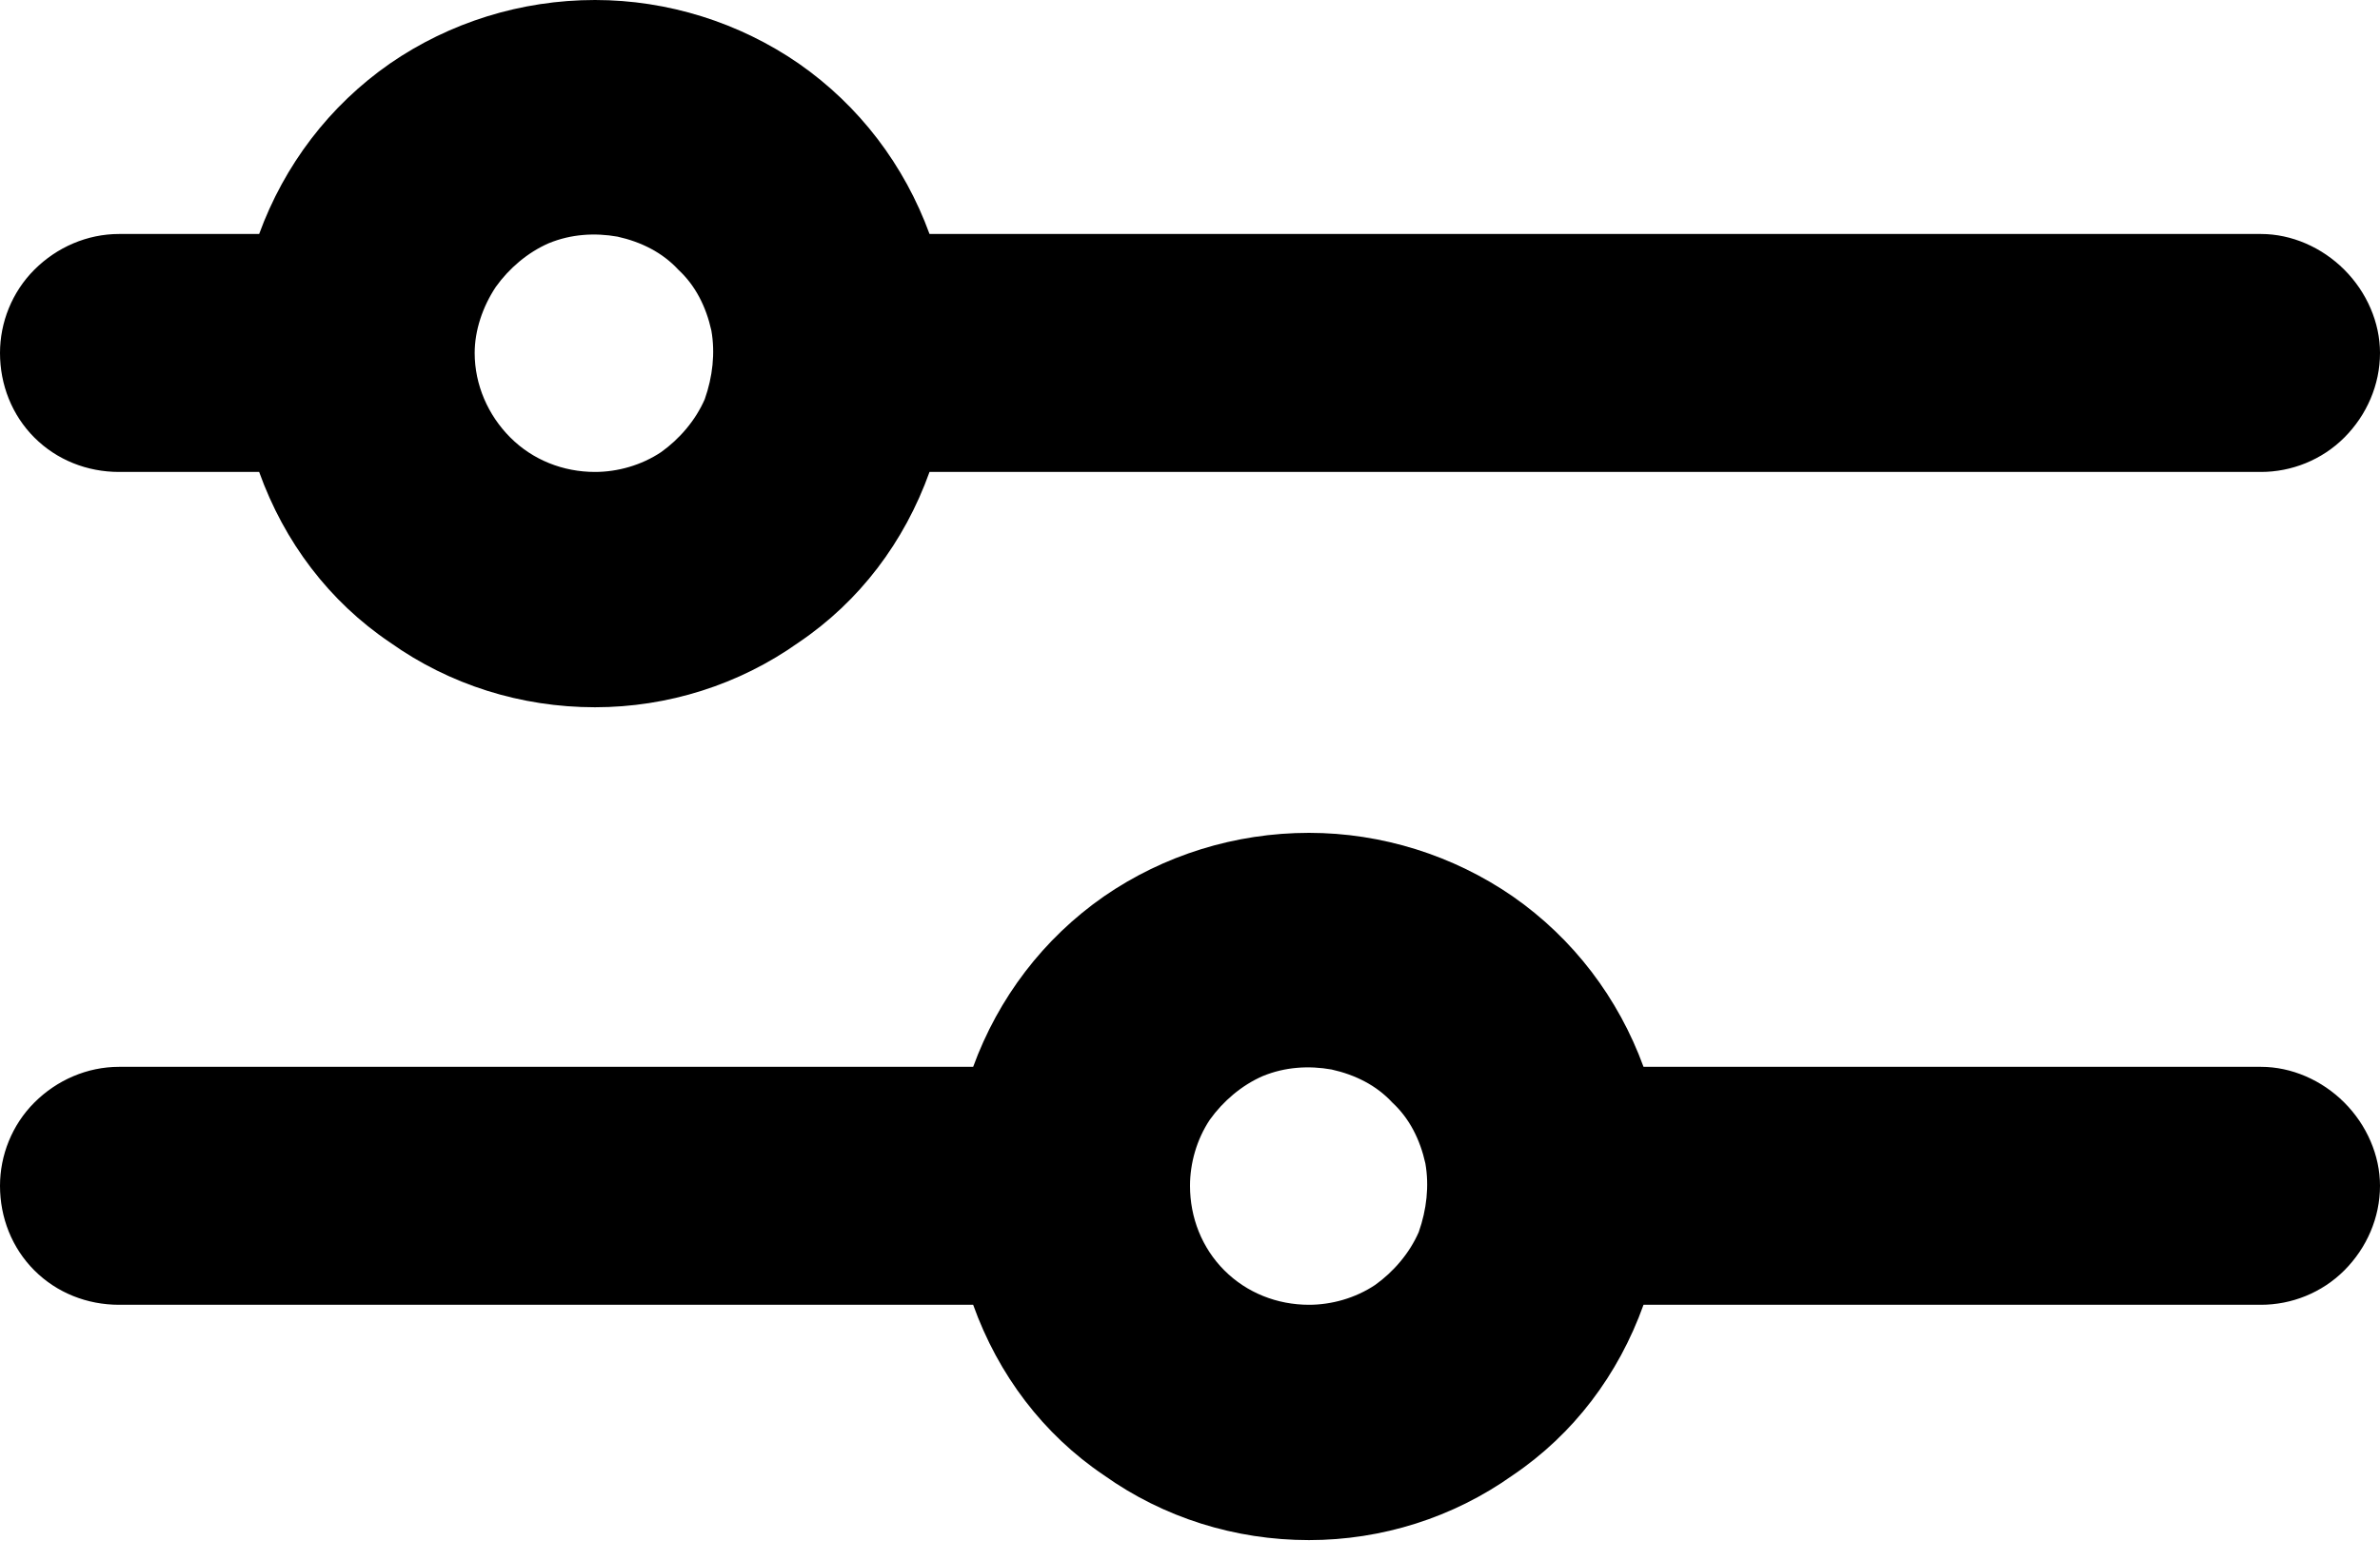 <svg width="18" height="11.658" viewBox="0 0 18 11.658" fill="none" xmlns="http://www.w3.org/2000/svg" xmlns:xlink="http://www.w3.org/1999/xlink">
	<desc>
		Filter icon
	</desc>
	<defs/>
	<path id="path" d="M12.43 9.87L17.1 9.87C17.33 9.87 17.56 9.78 17.73 9.61C17.9 9.44 18 9.21 18 8.97C18 8.74 17.9 8.51 17.73 8.34C17.56 8.17 17.33 8.07 17.1 8.07L12.43 8.07C12.24 7.55 11.9 7.1 11.44 6.78C10.99 6.47 10.45 6.3 9.9 6.3C9.34 6.3 8.8 6.47 8.35 6.78C7.89 7.1 7.55 7.55 7.36 8.07L0.9 8.07C0.66 8.07 0.43 8.17 0.26 8.34C0.09 8.51 0 8.74 0 8.97C0 9.21 0.09 9.44 0.26 9.61C0.43 9.78 0.66 9.87 0.9 9.87L7.36 9.87C7.55 10.4 7.89 10.85 8.35 11.16C8.8 11.48 9.34 11.65 9.9 11.65C10.45 11.65 10.99 11.48 11.44 11.16C11.9 10.85 12.24 10.4 12.43 9.87ZM9 8.97C9 8.8 9.05 8.62 9.15 8.47C9.25 8.33 9.39 8.21 9.55 8.14C9.72 8.07 9.9 8.06 10.07 8.09C10.25 8.13 10.41 8.21 10.53 8.34C10.66 8.46 10.74 8.62 10.78 8.8C10.81 8.97 10.79 9.15 10.73 9.32C10.66 9.48 10.54 9.62 10.4 9.72C10.25 9.82 10.07 9.87 9.9 9.87C9.66 9.87 9.43 9.78 9.26 9.61C9.09 9.44 9 9.21 9 8.97ZM7.03 3.57L17.1 3.57C17.33 3.57 17.56 3.48 17.73 3.31C17.9 3.14 18 2.91 18 2.67C18 2.44 17.9 2.21 17.73 2.04C17.56 1.87 17.33 1.77 17.1 1.77L7.03 1.77C6.84 1.25 6.5 0.8 6.04 0.48C5.59 0.17 5.05 0 4.5 0C3.94 0 3.4 0.17 2.95 0.48C2.49 0.8 2.15 1.25 1.96 1.77L0.9 1.77C0.66 1.77 0.43 1.87 0.26 2.04C0.09 2.21 0 2.44 0 2.67C0 2.91 0.09 3.14 0.26 3.31C0.43 3.48 0.66 3.57 0.9 3.57L1.96 3.57C2.15 4.1 2.49 4.55 2.95 4.86C3.4 5.18 3.94 5.35 4.5 5.35C5.05 5.35 5.59 5.18 6.04 4.86C6.5 4.55 6.84 4.1 7.03 3.57ZM3.59 2.67C3.59 2.5 3.65 2.32 3.75 2.17C3.85 2.03 3.99 1.91 4.15 1.84C4.32 1.77 4.5 1.76 4.67 1.79C4.85 1.83 5.01 1.91 5.13 2.04C5.26 2.16 5.34 2.32 5.38 2.5C5.41 2.67 5.39 2.85 5.33 3.02C5.26 3.18 5.14 3.32 5 3.42C4.85 3.52 4.67 3.57 4.5 3.57C4.26 3.57 4.03 3.48 3.86 3.31C3.69 3.14 3.59 2.91 3.59 2.67Z" fill="#000000" fill-opacity="1" fill-rule="nonzero"/>
</svg>
